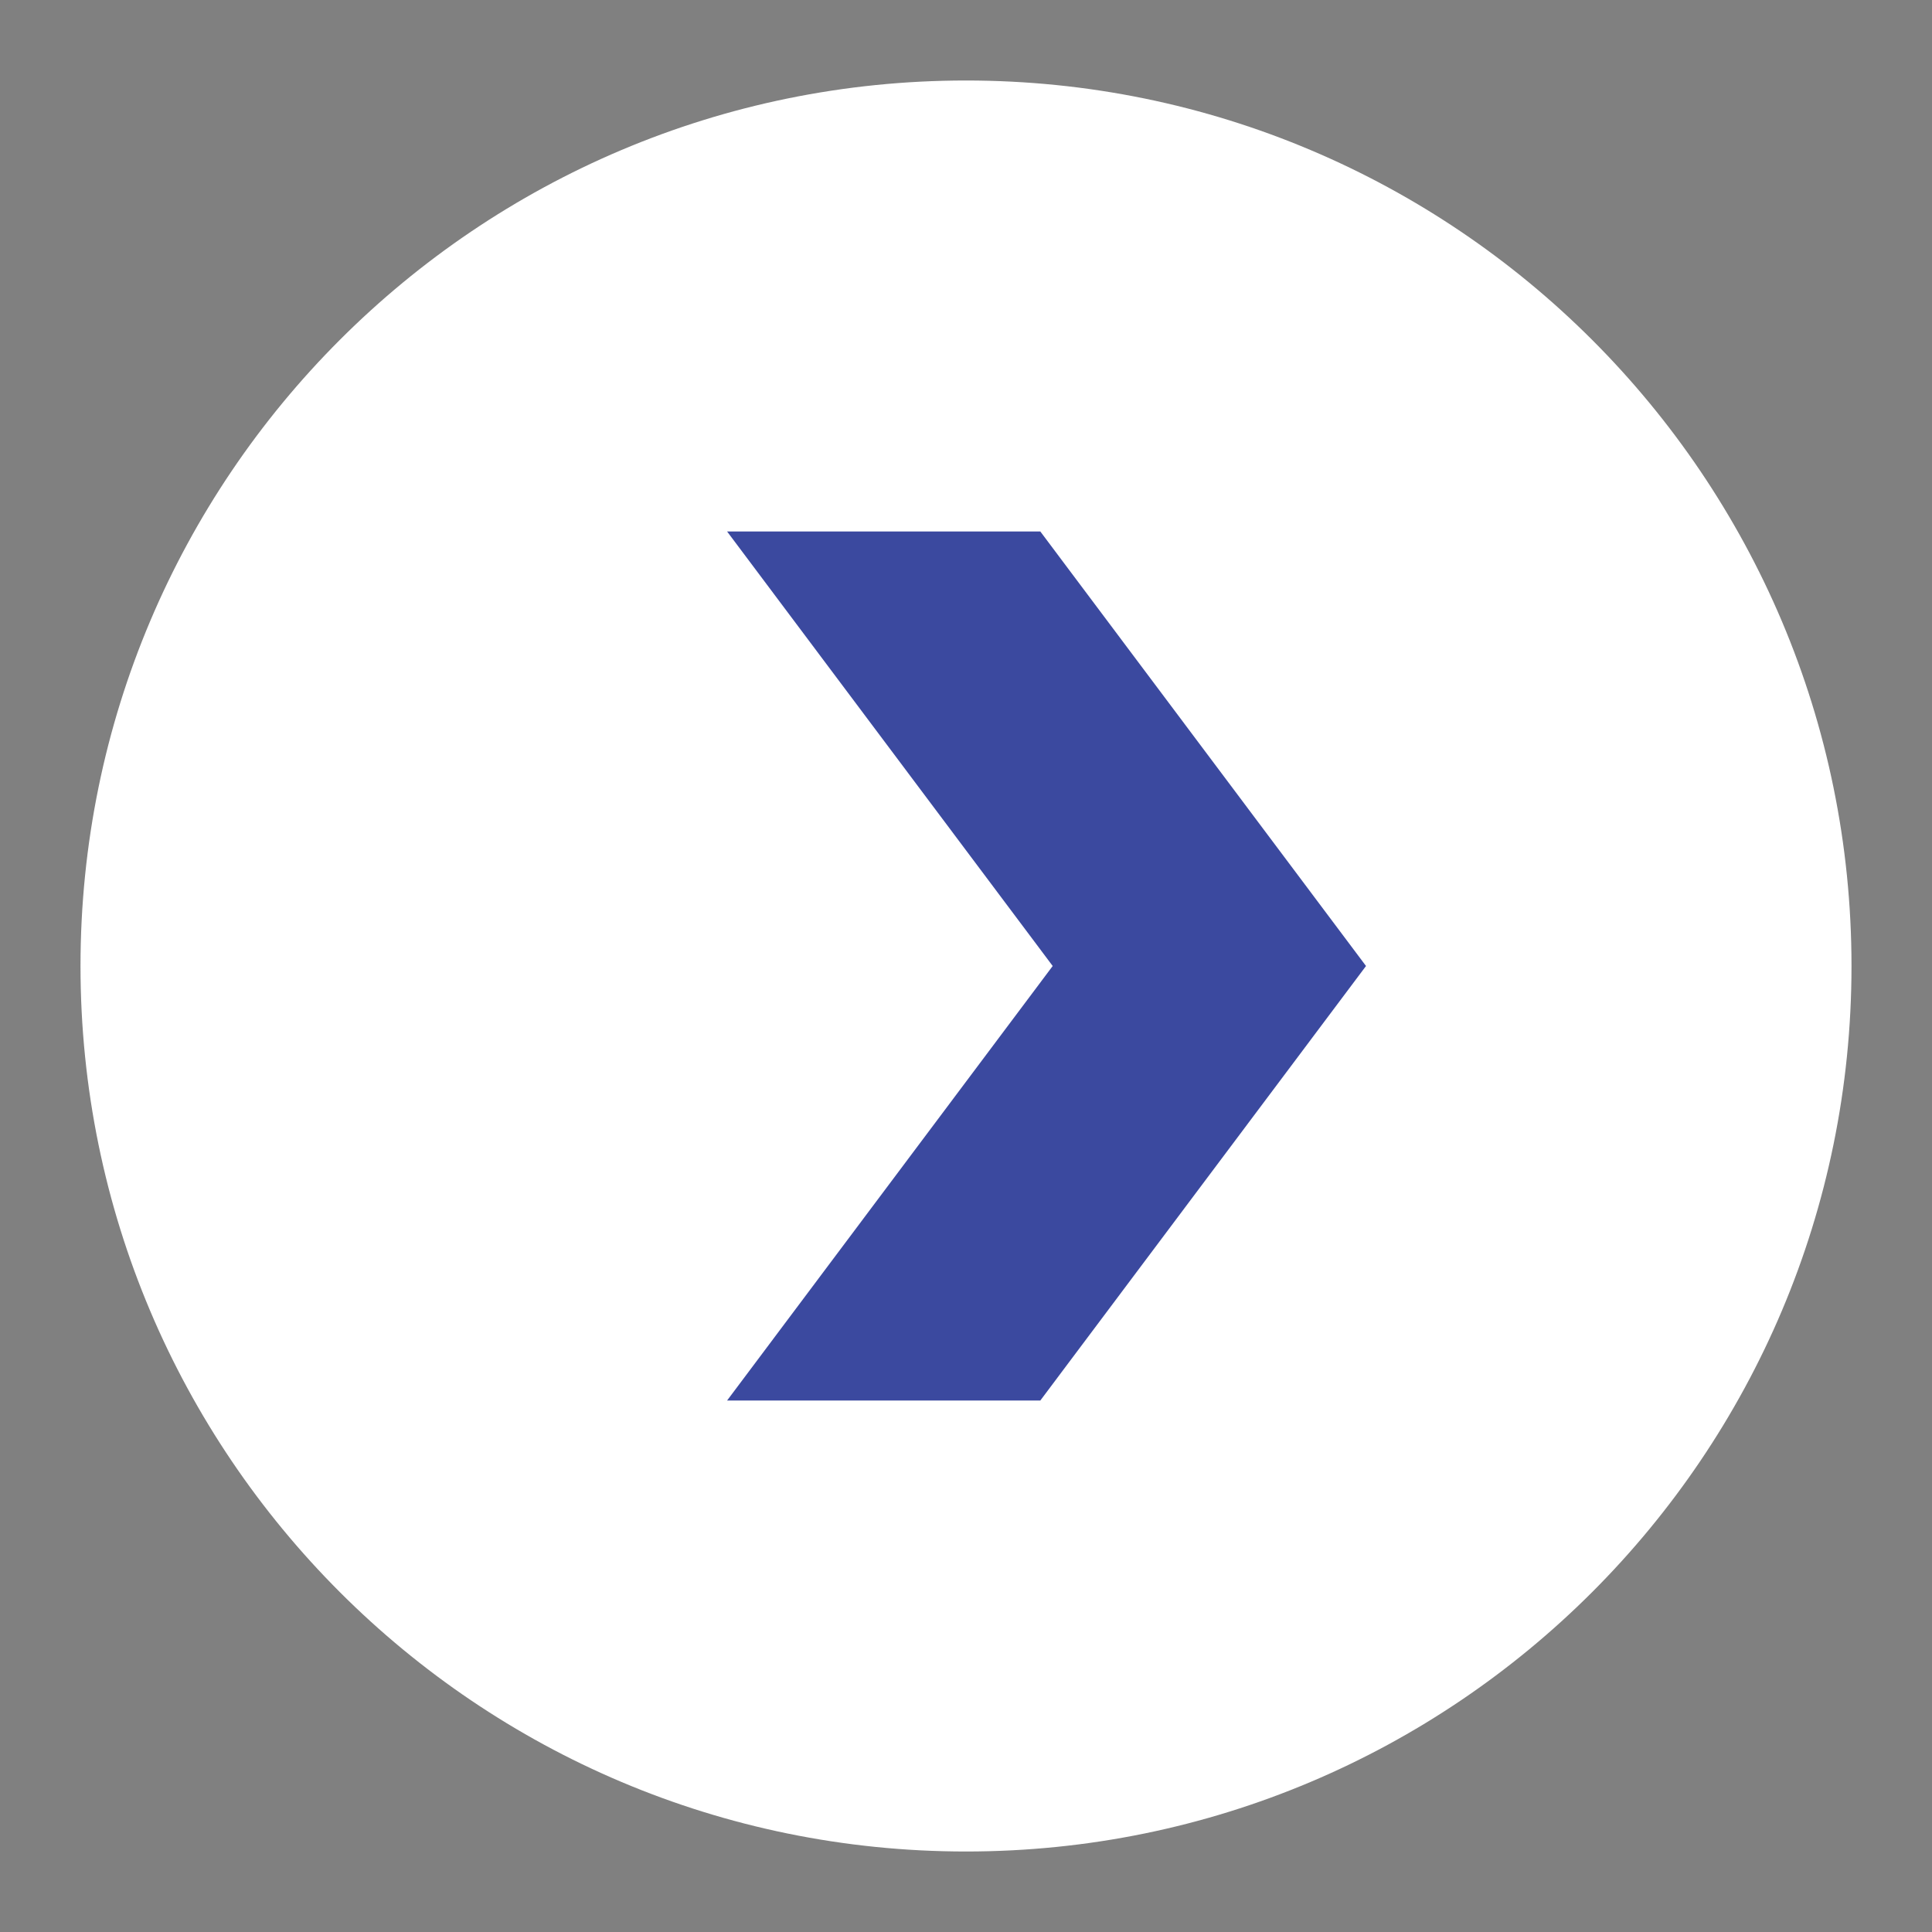 <svg width="24" height="24" viewBox="0 0 24 24" fill="none" xmlns="http://www.w3.org/2000/svg">
<rect x="0" y="0" width="24" height="24" fill="#808080" stroke="none"/>
<path d="M1 12C1 5.925 5.925 1 12 1C18.075 1 23 5.925 23 12C23 18.075 18.075 23 12 23C5.925 23 1 18.075 1 12Z" fill="white"/>
<g clip-path="url(#clip0_544_2664)">
<path d="M13.077 12L9.032 17.398L12.923 17.398L16.969 12L12.923 6.602L9.032 6.602L13.077 12Z" fill="#3B499F"/>
</g>
<defs>
<clipPath id="clip0_544_2664">
<rect width="7.937" height="10.796" fill="white" transform="translate(16.969 17.398) rotate(-180)"/>
</clipPath>
</defs>
</svg>
